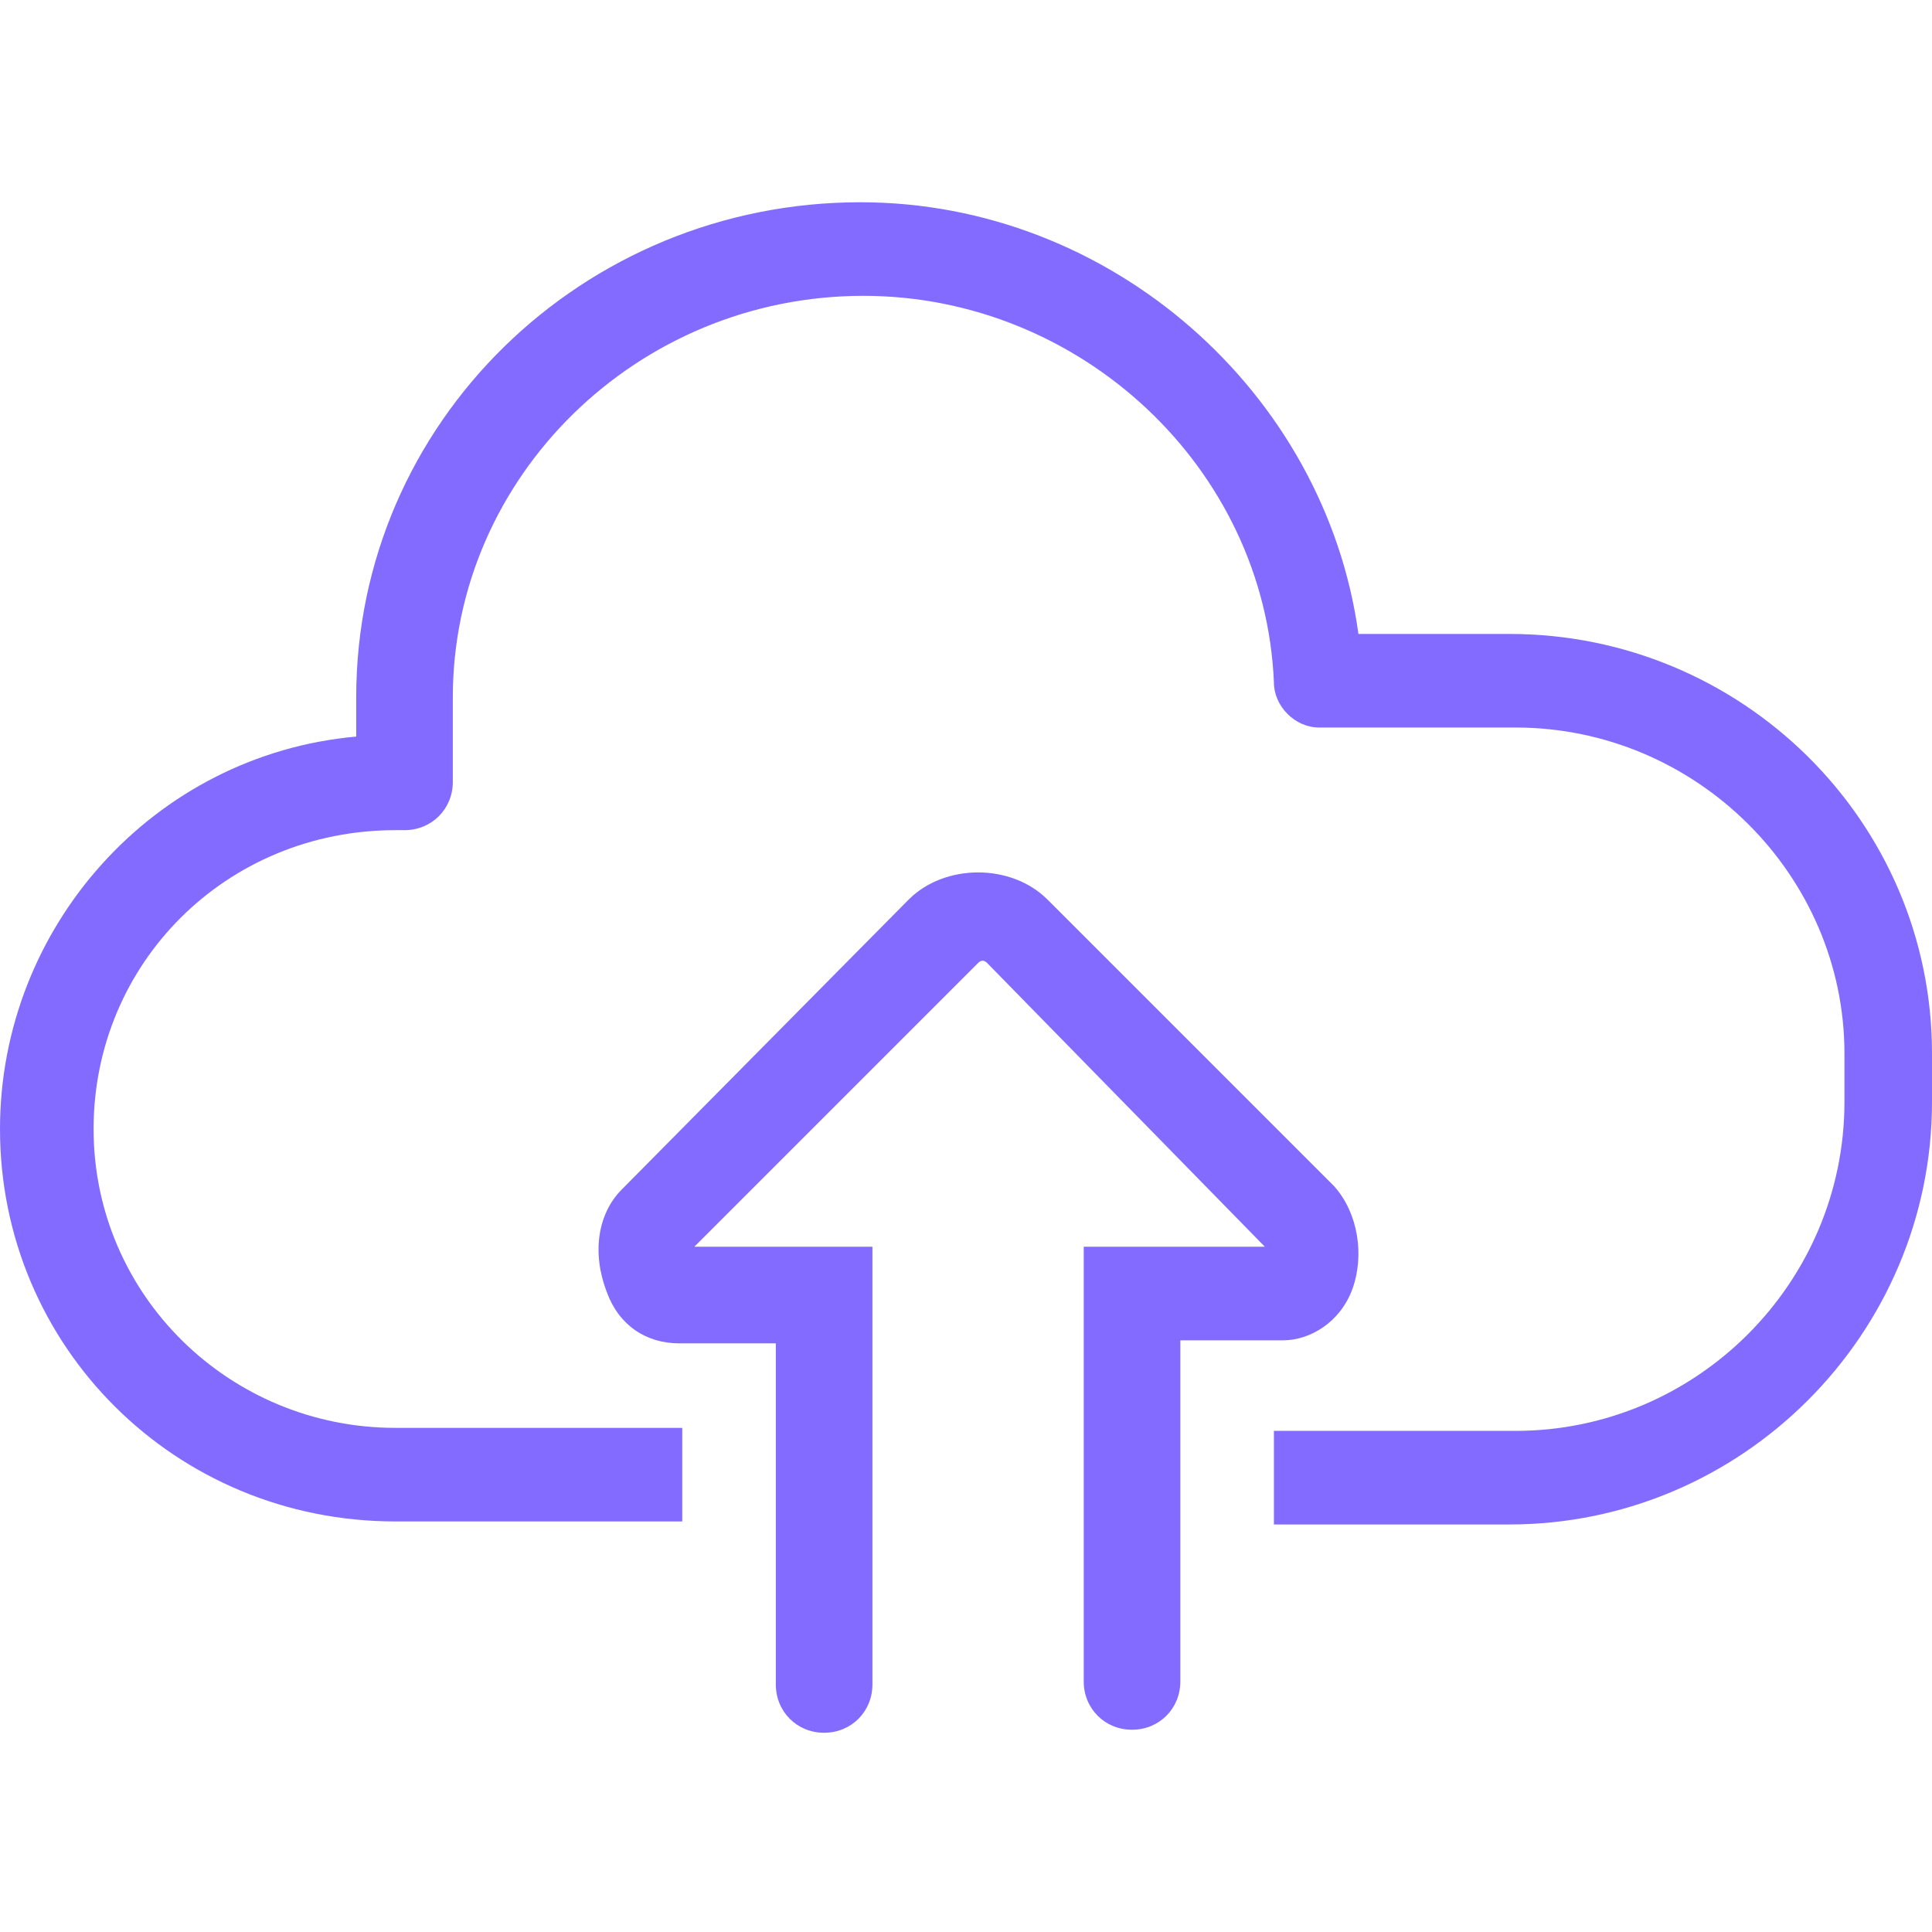<!-- Generated by IcoMoon.io -->
<svg version="1.1" xmlns="http://www.w3.org/2000/svg" width="32" height="32" viewBox="0 0 32 32" fill="#836BFF">
<title>cloud-upload</title>
<path d="M25 10.5h-2.5c-0.55-4-4.1-7.15-8.25-7.15-4.6 0-8.35 3.65-8.35 8.2v0.65c-3.35 0.3-5.9 3.15-5.9 6.5 0 3.6 2.9 6.5 6.55 6.5h4.75v-1.55h-4.75c-2.75 0-5-2.2-5-4.95s2.2-4.95 5-4.95h0.15c0.45 0 0.8-0.35 0.8-0.8v-1.4c0-3.65 3.050-6.65 6.8-6.65 3.6 0 6.65 2.85 6.8 6.4 0 0.4 0.35 0.75 0.75 0.75h3.25c3 0 5.45 2.45 5.45 5.4v0.8c0 3-2.45 5.45-5.45 5.45h-4v1.55h3.9c3.85 0 7-3.15 7-7v-0.8c0-3.85-3.15-6.95-7-6.95z"></path>
<path d="M22.4 21.35c0.2-0.55 0.1-1.25-0.3-1.7l-4.75-4.75c-0.6-0.6-1.7-0.6-2.3 0l-4.75 4.8c-0.4 0.4-0.5 1.050-0.25 1.7 0.2 0.55 0.65 0.85 1.2 0.85h1.6v5.65c0 0.45 0.35 0.8 0.8 0.8s0.8-0.35 0.8-0.8v-7.25h-2.95l4.7-4.7c0.050-0.050 0.1-0.050 0.15 0l4.6 4.7h-3v7.2c0 0.45 0.35 0.8 0.8 0.8s0.8-0.35 0.8-0.8v-5.65h1.7c0.45 0 0.95-0.3 1.15-0.85z"></path>
</svg>
